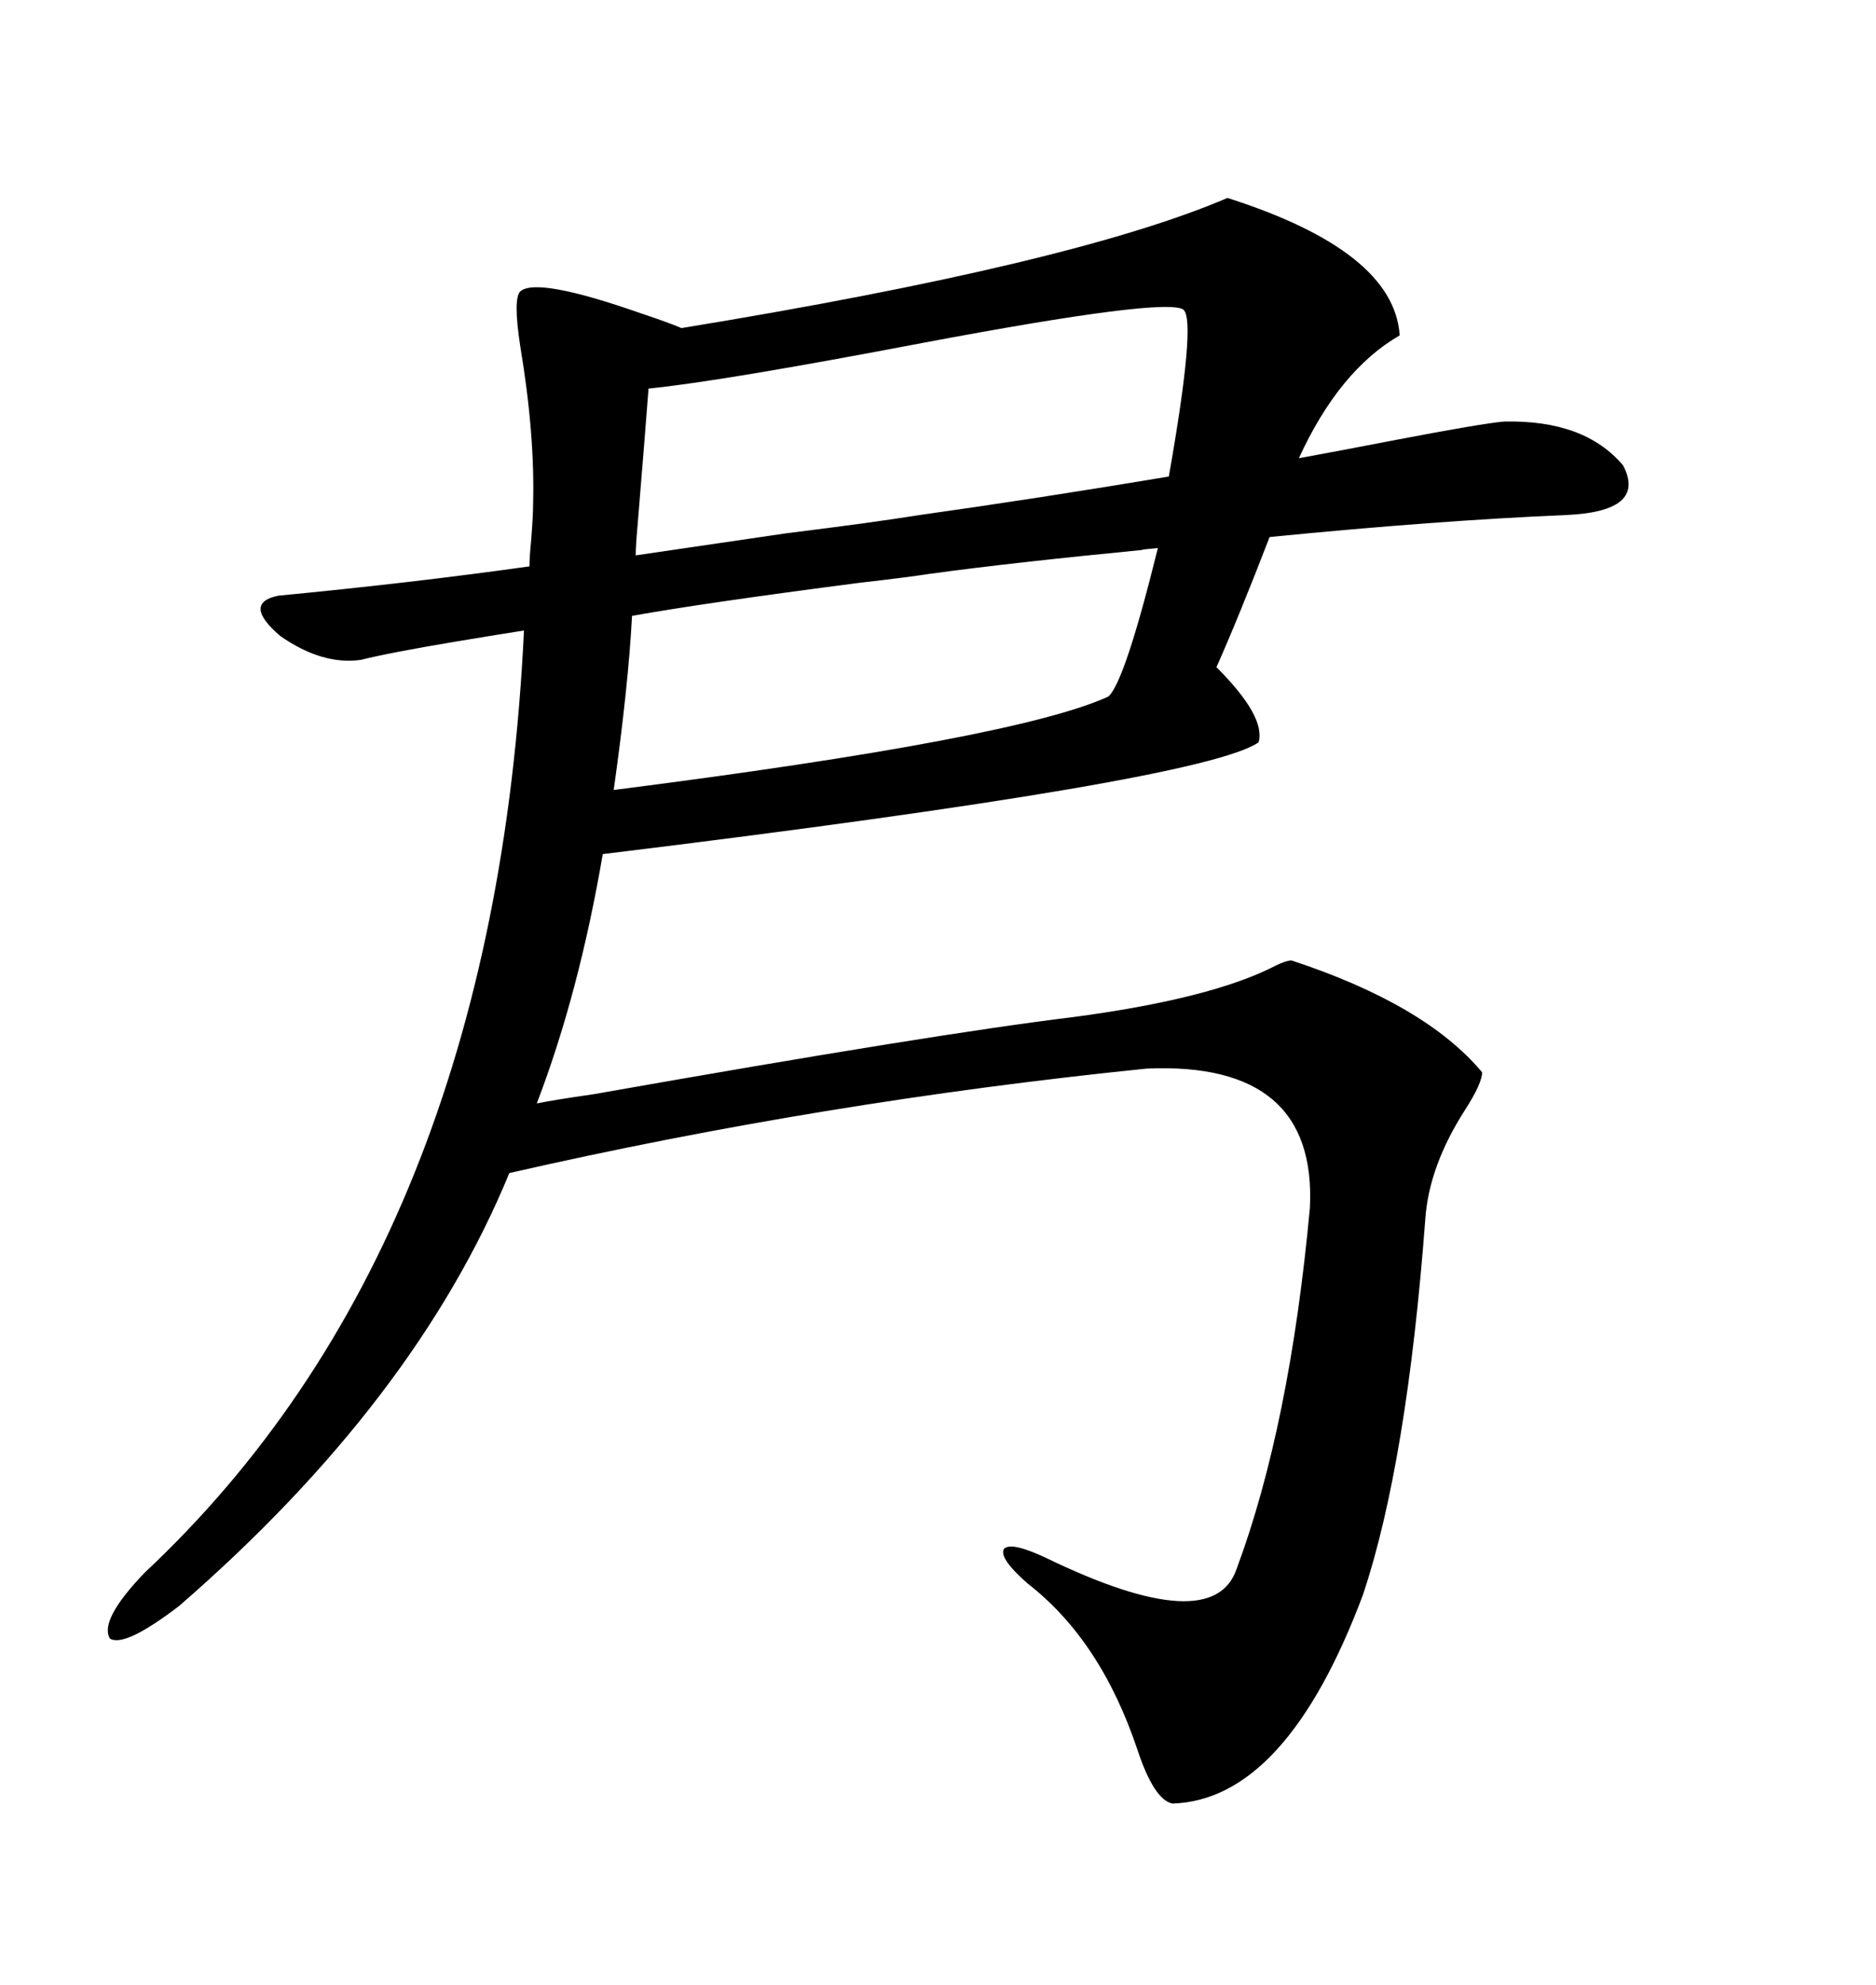<svg xmlns="http://www.w3.org/2000/svg" xmlns:xlink="http://www.w3.org/1999/xlink" width="300" height="317.285"><path d="M196.29 31.64L196.29 31.64Q222.95 40.14 223.83 53.61L223.83 53.61Q214.16 59.18 207.71 73.24L207.71 73.24Q214.16 72.07 223.24 70.31L223.24 70.31Q237.01 67.68 240.53 67.38L240.53 67.38Q253.42 67.09 259.57 74.41L259.57 74.41Q263.38 81.74 250.49 82.32L250.49 82.32Q229.69 83.20 203.03 85.84L203.03 85.84Q198.05 98.73 194.53 106.64L194.53 106.64Q202.44 114.55 201.27 118.65L201.27 118.65Q192.48 124.80 96.39 136.52L96.39 136.52Q92.58 158.79 85.84 176.37L85.84 176.37Q88.77 175.78 94.92 174.90L94.92 174.90Q149.71 165.23 171.39 162.60L171.39 162.60Q193.65 159.67 203.91 154.39L203.91 154.39Q205.66 153.52 206.54 153.52L206.54 153.52Q227.93 160.55 237.01 171.39L237.01 171.39Q237.01 173.14 234.38 177.25L234.38 177.25Q228.52 186.33 227.93 194.82L227.93 194.82Q225 233.79 217.97 254.88L217.97 254.88Q205.66 287.70 187.50 288.28L187.50 288.28Q184.57 287.70 181.93 279.79L181.93 279.79Q176.07 262.21 164.36 253.13L164.36 253.13Q159.67 249.02 160.55 247.56L160.55 247.56Q161.72 246.39 167.29 249.02L167.29 249.02Q193.95 261.91 197.75 250.78L197.75 250.78Q206.25 227.93 209.47 193.07L209.47 193.07Q210.64 169.63 183.40 170.80L183.40 170.80Q131.54 176.07 81.45 187.50L81.45 187.50Q66.50 223.83 28.71 256.64L28.71 256.64Q19.92 263.38 17.58 261.91L17.58 261.91Q15.82 258.98 23.14 251.37L23.14 251.37Q79.10 198.93 83.79 100.78L83.79 100.78Q79.98 101.37 72.95 102.54L72.95 102.54Q62.40 104.30 57.71 105.47L57.71 105.47Q51.56 106.35 44.82 101.66L44.82 101.66Q38.67 96.39 44.53 95.21L44.53 95.21Q65.92 93.16 84.67 90.53L84.67 90.53Q84.67 89.06 84.96 86.13L84.96 86.13Q85.25 82.32 85.25 80.57L85.25 80.57Q85.55 69.43 83.20 55.37L83.20 55.37Q82.03 47.75 83.20 46.58L83.20 46.58Q85.84 44.24 102.54 50.10L102.54 50.10Q106.93 51.56 108.98 52.44L108.98 52.44Q171.68 42.19 196.29 31.64ZM103.71 62.11L103.71 62.11Q103.13 69.73 101.95 84.08L101.95 84.08Q101.66 87.30 101.66 88.77L101.66 88.77Q109.57 87.60 125.68 85.25L125.68 85.25Q139.75 83.50 147.07 82.32L147.07 82.32Q165.82 79.69 186.91 76.17L186.91 76.17Q191.31 51.27 189.26 49.51L189.26 49.51Q186.62 47.46 147.66 54.79L147.66 54.79Q115.43 60.94 103.71 62.11ZM101.07 98.44L101.07 98.44Q100.49 109.57 98.14 126.27L98.14 126.27Q162.60 118.07 177.25 111.33L177.25 111.33Q179.88 108.98 185.16 87.60L185.16 87.60Q181.93 87.89 182.81 87.89L182.81 87.89Q161.72 89.94 148.83 91.70L148.83 91.70Q145.02 92.29 137.40 93.16L137.40 93.16Q112.50 96.39 101.07 98.44Z"/></svg>